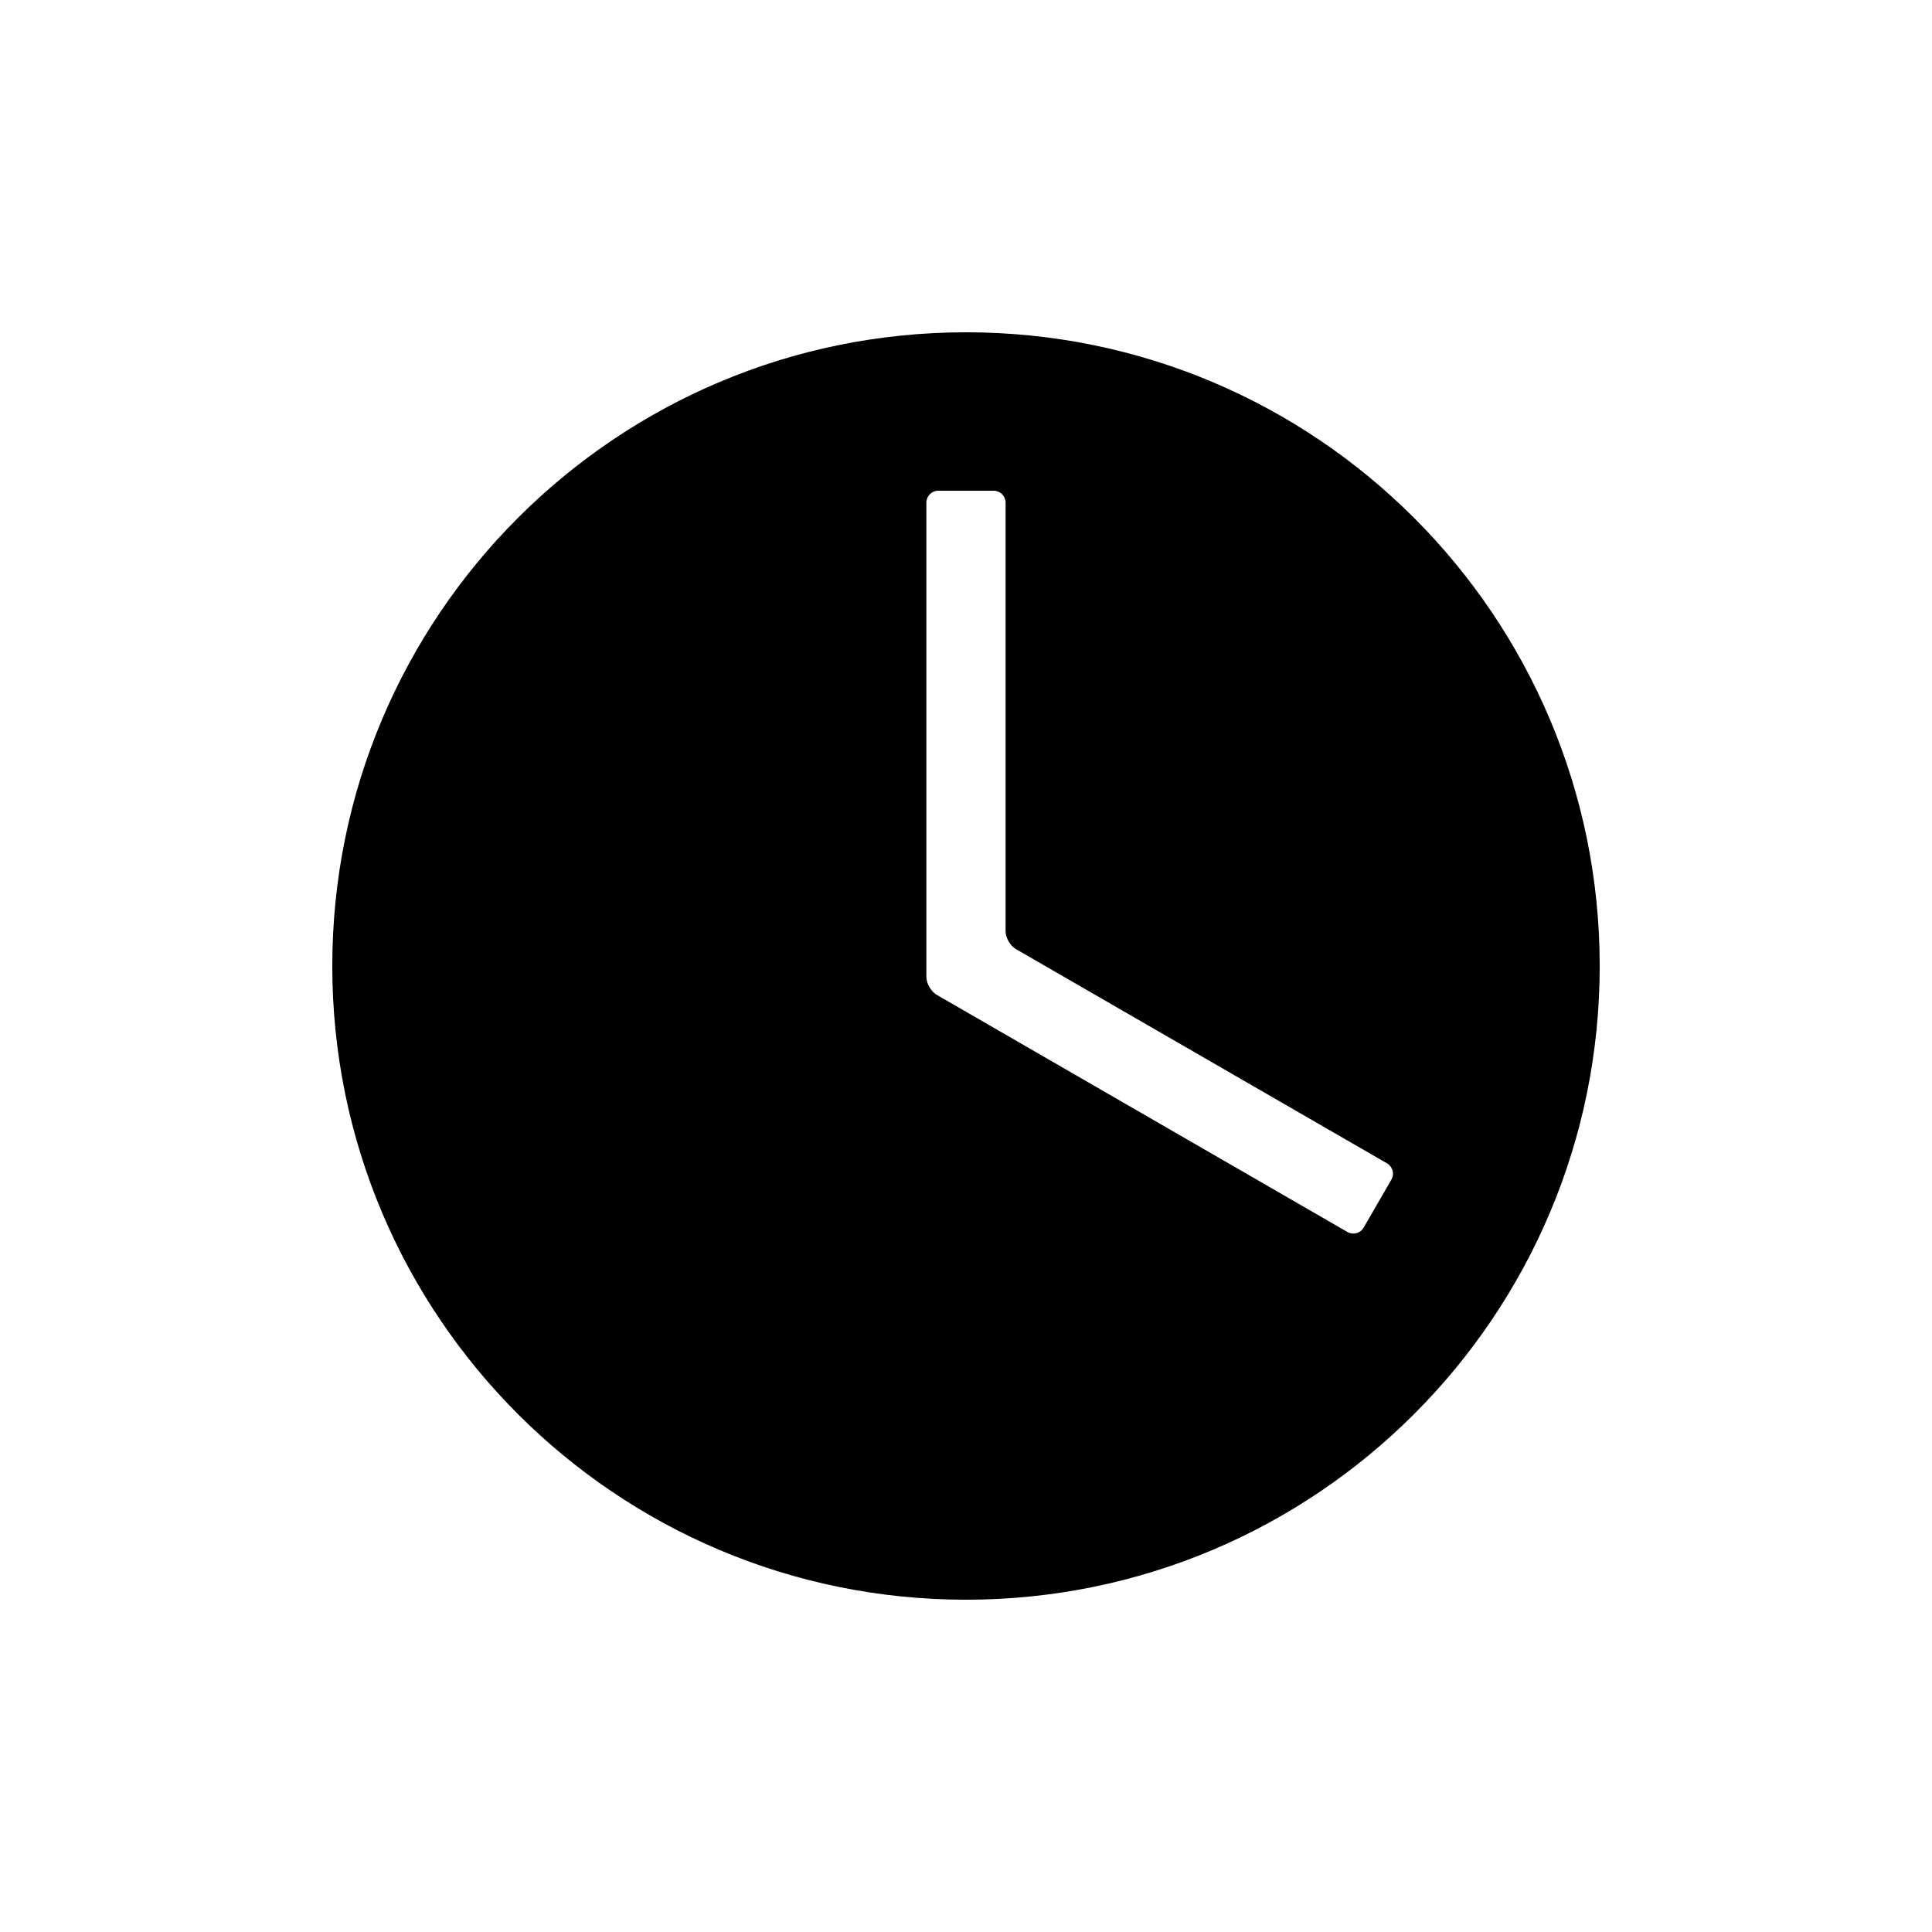 <?xml version="1.0" encoding="UTF-8"?>
<!-- Uploaded to: ICON Repo, www.iconrepo.com, Generator: ICON Repo Mixer Tools -->
<svg fill="#000000" width="800px" height="800px" version="1.1" viewBox="144 144 512 512" xmlns="http://www.w3.org/2000/svg">
 <path d="m400 232.06c-92.742 0-167.94 75.188-167.94 167.94s75.195 167.94 167.94 167.94 167.94-75.188 167.94-167.94c-0.004-92.75-75.195-167.94-167.94-167.94zm112.73 224.55-7.348 12.727c-0.867 1.5-2.805 2.016-4.297 1.156l-108.86-62.863c-1.492-0.867-2.723-2.992-2.723-4.723v-125.71c0-1.738 1.41-3.148 3.148-3.148h14.695c1.738 0 3.148 1.41 3.148 3.148v113.6c0 1.73 1.23 3.856 2.723 4.715l98.367 56.793c1.492 0.871 2.016 2.805 1.148 4.309z"/>
</svg>
